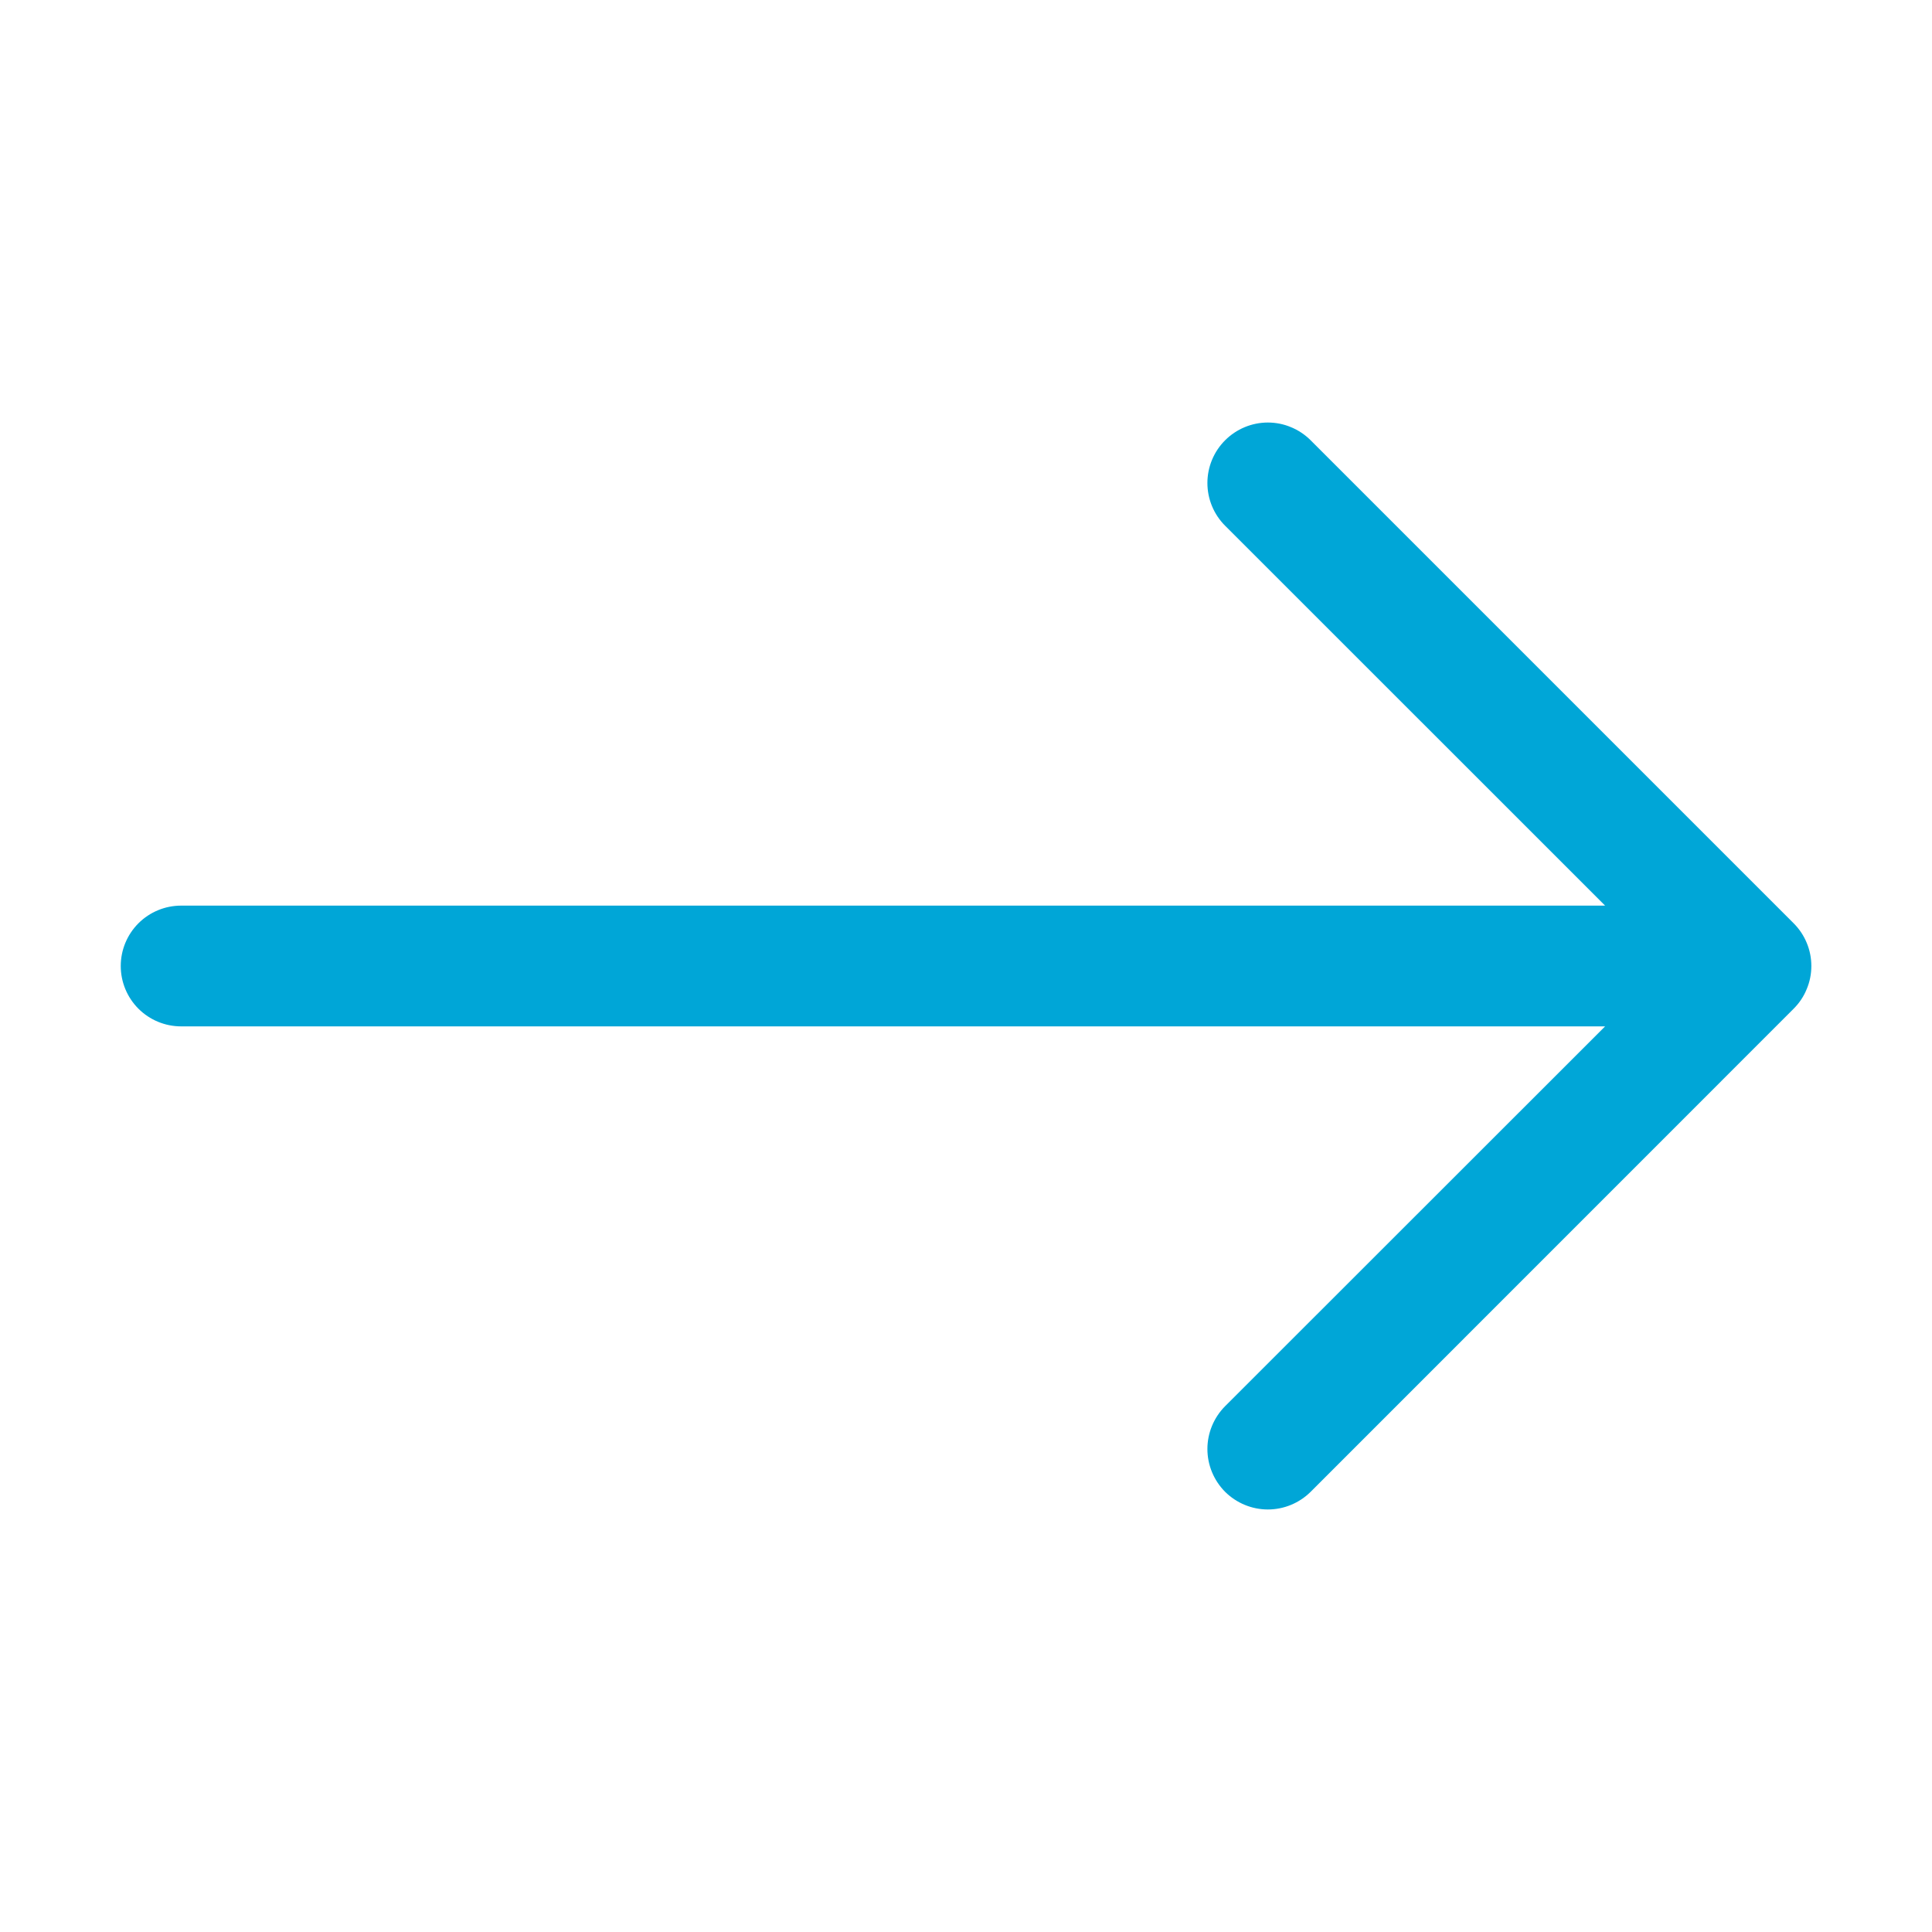 <svg width="20" height="20" viewBox="0 0 20 20" fill="none" xmlns="http://www.w3.org/2000/svg">
<g id="bi:arrow-up">
<path id="Vector" fill-rule="evenodd" clip-rule="evenodd" d="M1.25 10C1.25 10.166 1.316 10.325 1.433 10.442C1.55 10.559 1.709 10.625 1.875 10.625H16.616L12.682 14.557C12.565 14.675 12.499 14.834 12.499 15C12.499 15.166 12.565 15.325 12.682 15.443C12.8 15.56 12.959 15.626 13.125 15.626C13.291 15.626 13.45 15.56 13.568 15.443L18.567 10.443C18.626 10.384 18.672 10.316 18.703 10.239C18.735 10.164 18.751 10.082 18.751 10C18.751 9.918 18.735 9.836 18.703 9.76C18.672 9.685 18.626 9.616 18.567 9.557L13.568 4.558C13.509 4.499 13.44 4.453 13.364 4.422C13.289 4.39 13.207 4.374 13.125 4.374C12.959 4.374 12.8 4.44 12.682 4.558C12.565 4.675 12.499 4.834 12.499 5C12.499 5.166 12.565 5.325 12.682 5.442L16.616 9.375H1.875C1.709 9.375 1.55 9.441 1.433 9.558C1.316 9.675 1.25 9.834 1.25 10Z" fill="#00A6D7"/>
</g>
</svg>
